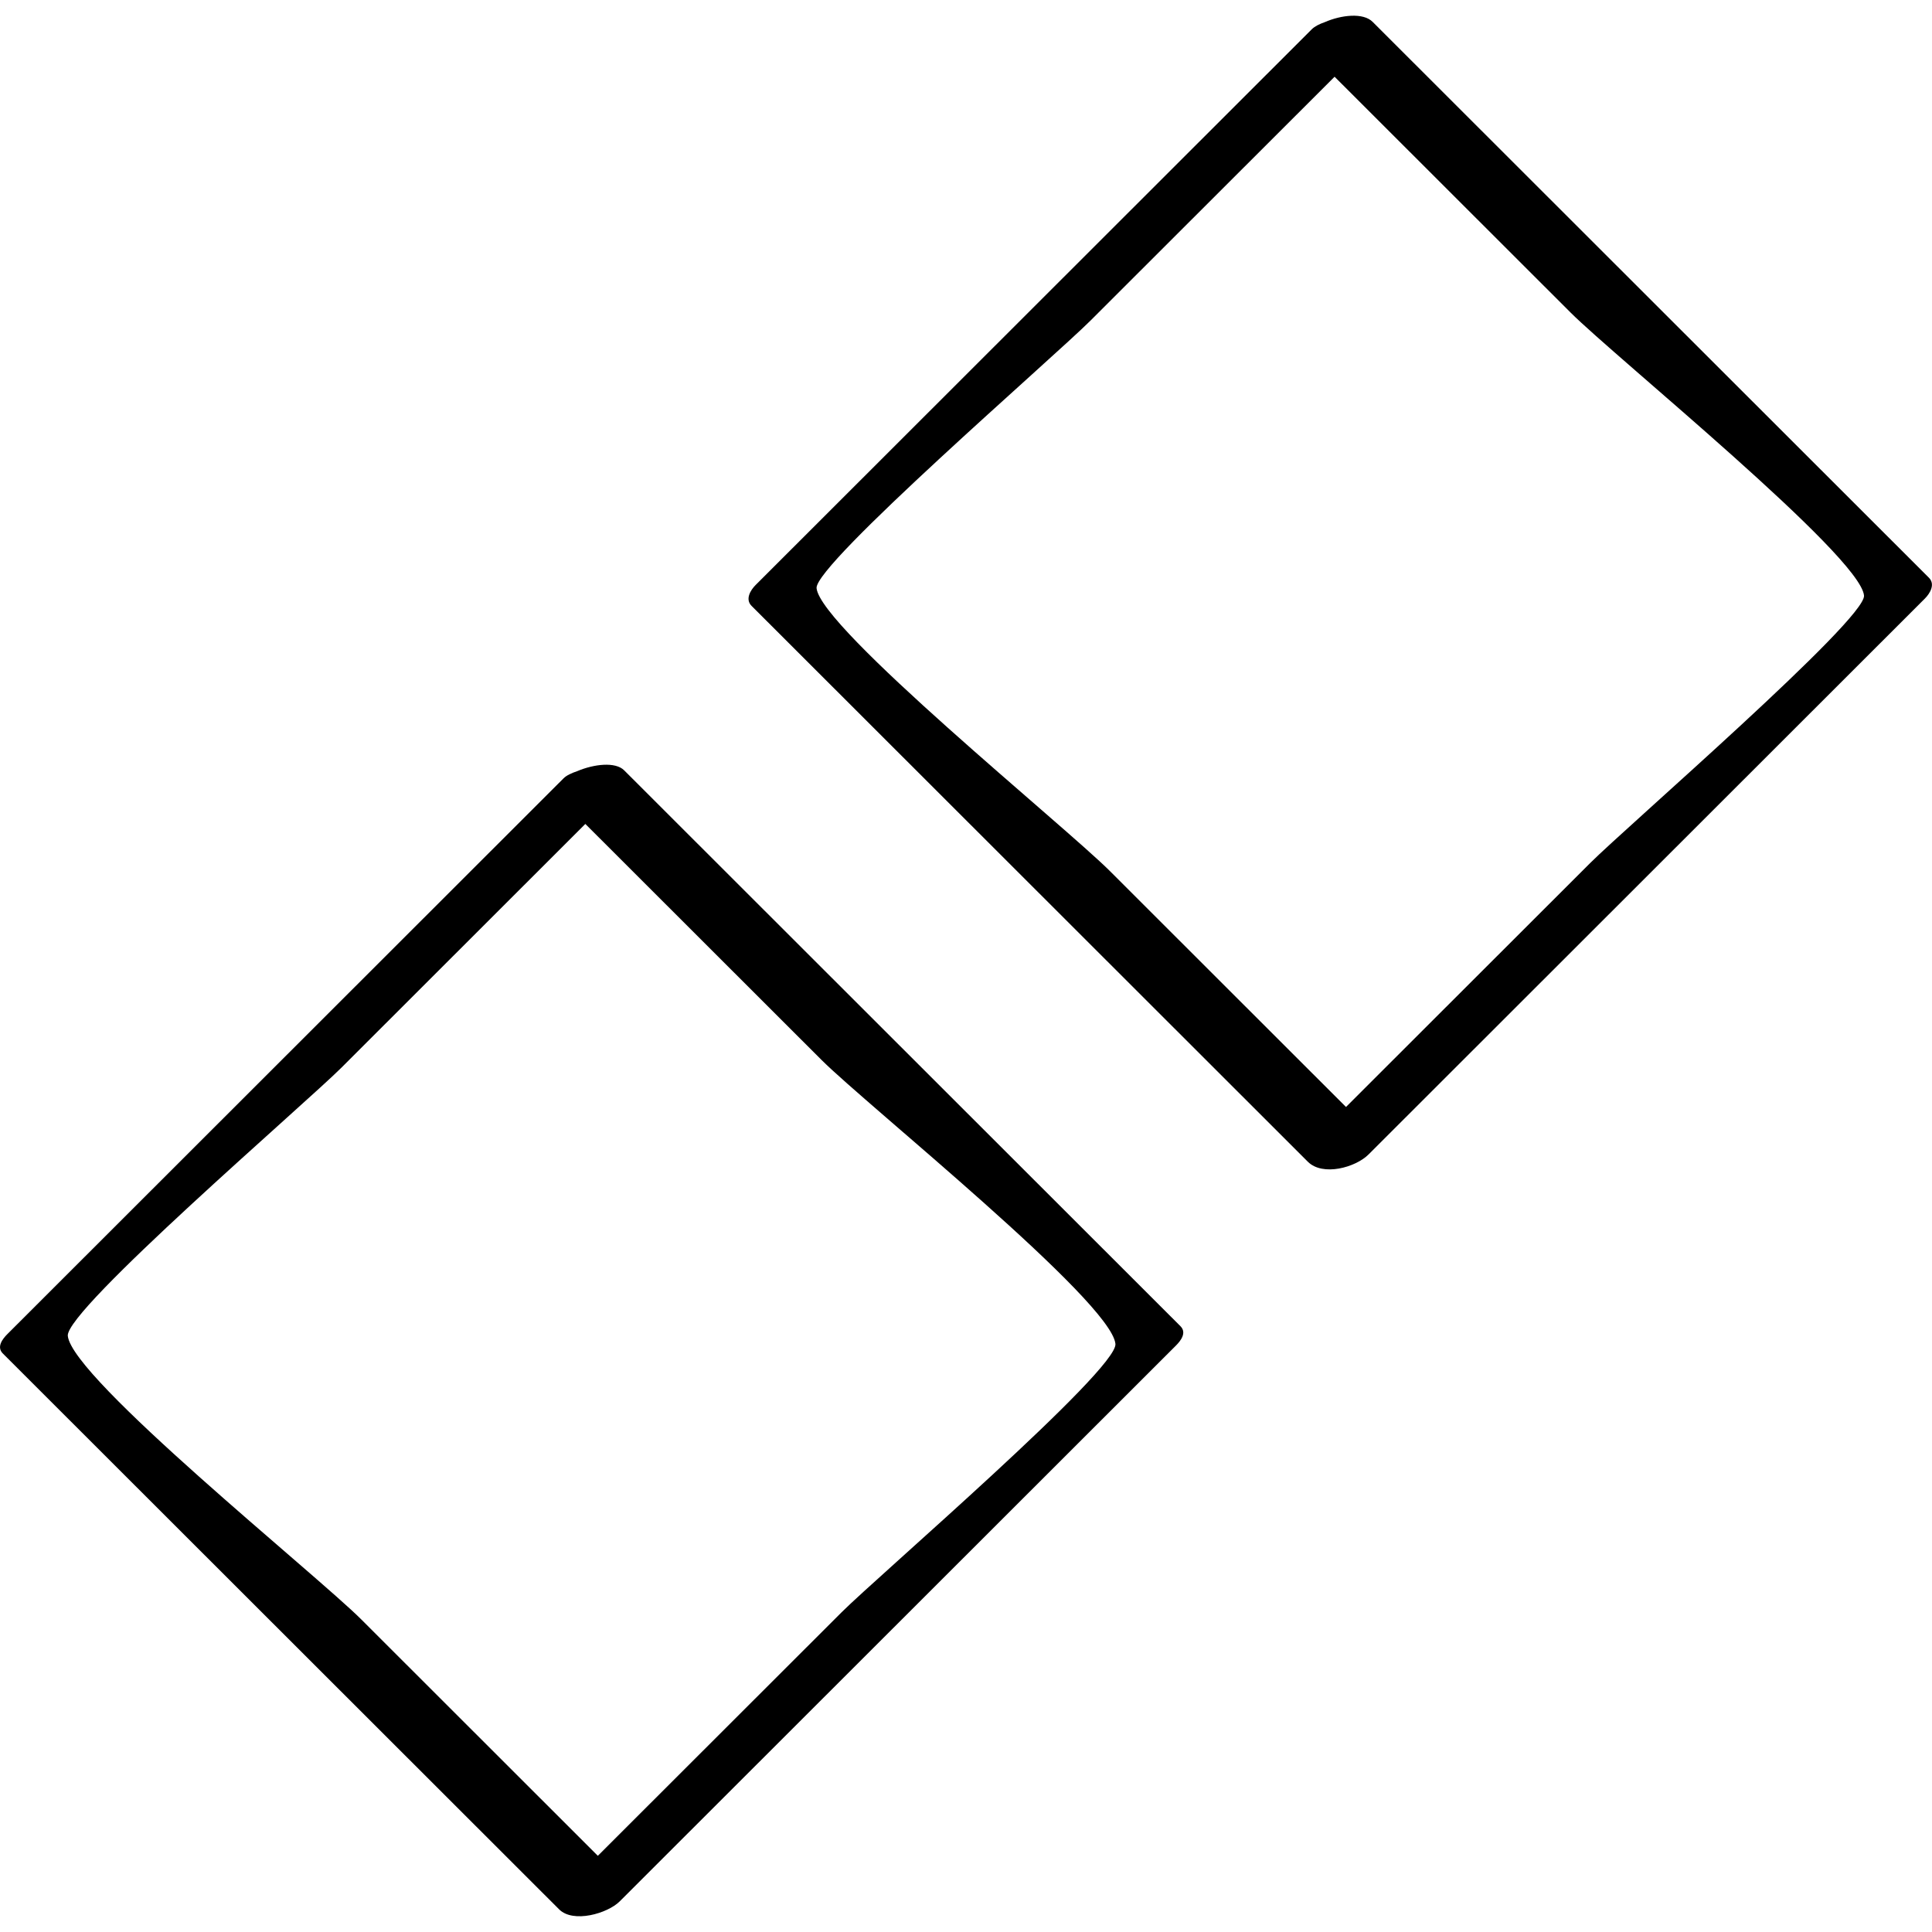 <?xml version="1.0" ?><svg enable-background="new 0 0 32 32" version="1.1" viewBox="0 0 32 32" xml:space="preserve" xmlns="http://www.w3.org/2000/svg" xmlns:xlink="http://www.w3.org/1999/xlink"><g id="Abstract_Sketch"><g><path d="M9.56,12.773c-0.092,0.031-0.176,0.069-0.225,0.118c-3.071,3.069-6.143,6.138-9.214,9.207    c-0.081,0.081-0.181,0.213-0.074,0.32c3.071,3.069,6.143,6.138,9.214,9.207c0.233,0.233,0.801,0.069,1.003-0.132    c3.071-3.069,6.143-6.138,9.214-9.207c0.081-0.081,0.181-0.213,0.074-0.32c-3.071-3.069-6.143-6.138-9.214-9.207    C10.192,12.613,9.835,12.656,9.56,12.773z M18.475,22.259c0.042,0.429-3.935,3.846-4.533,4.443    c-1.346,1.345-2.693,2.691-4.04,4.036c-1.305-1.304-2.611-2.609-3.916-3.913c-0.75-0.75-4.795-3.993-4.863-4.699    c-0.042-0.429,3.935-3.846,4.533-4.443c1.346-1.345,2.693-2.691,4.039-4.036c1.305,1.304,2.611,2.609,3.916,3.913    C14.363,18.309,18.407,21.552,18.475,22.259z"/><path d="M22.668,19.121c3.071-3.069,6.143-6.138,9.214-9.207c0.085-0.085,0.176-0.236,0.067-0.345    c-3.071-3.069-6.143-6.138-9.214-9.207c-0.156-0.156-0.519-0.115-0.793,0.005c-0.086,0.03-0.163,0.067-0.213,0.116    c-3.071,3.069-6.143,6.138-9.214,9.207c-0.085,0.085-0.176,0.236-0.067,0.345c3.071,3.069,6.143,6.138,9.214,9.207    C21.909,19.488,22.452,19.337,22.668,19.121z M13.525,9.742c-0.037-0.395,3.935-3.83,4.536-4.431    c1.348-1.347,2.696-2.694,4.044-4.04c1.303,1.302,2.606,2.604,3.909,3.906c0.749,0.748,4.798,4.025,4.86,4.687    c0.037,0.395-3.935,3.83-4.536,4.431c-1.348,1.347-2.696,2.694-4.044,4.04c-1.303-1.302-2.606-2.604-3.909-3.906    C17.636,13.68,13.587,10.404,13.525,9.742z"/></g></g></svg>